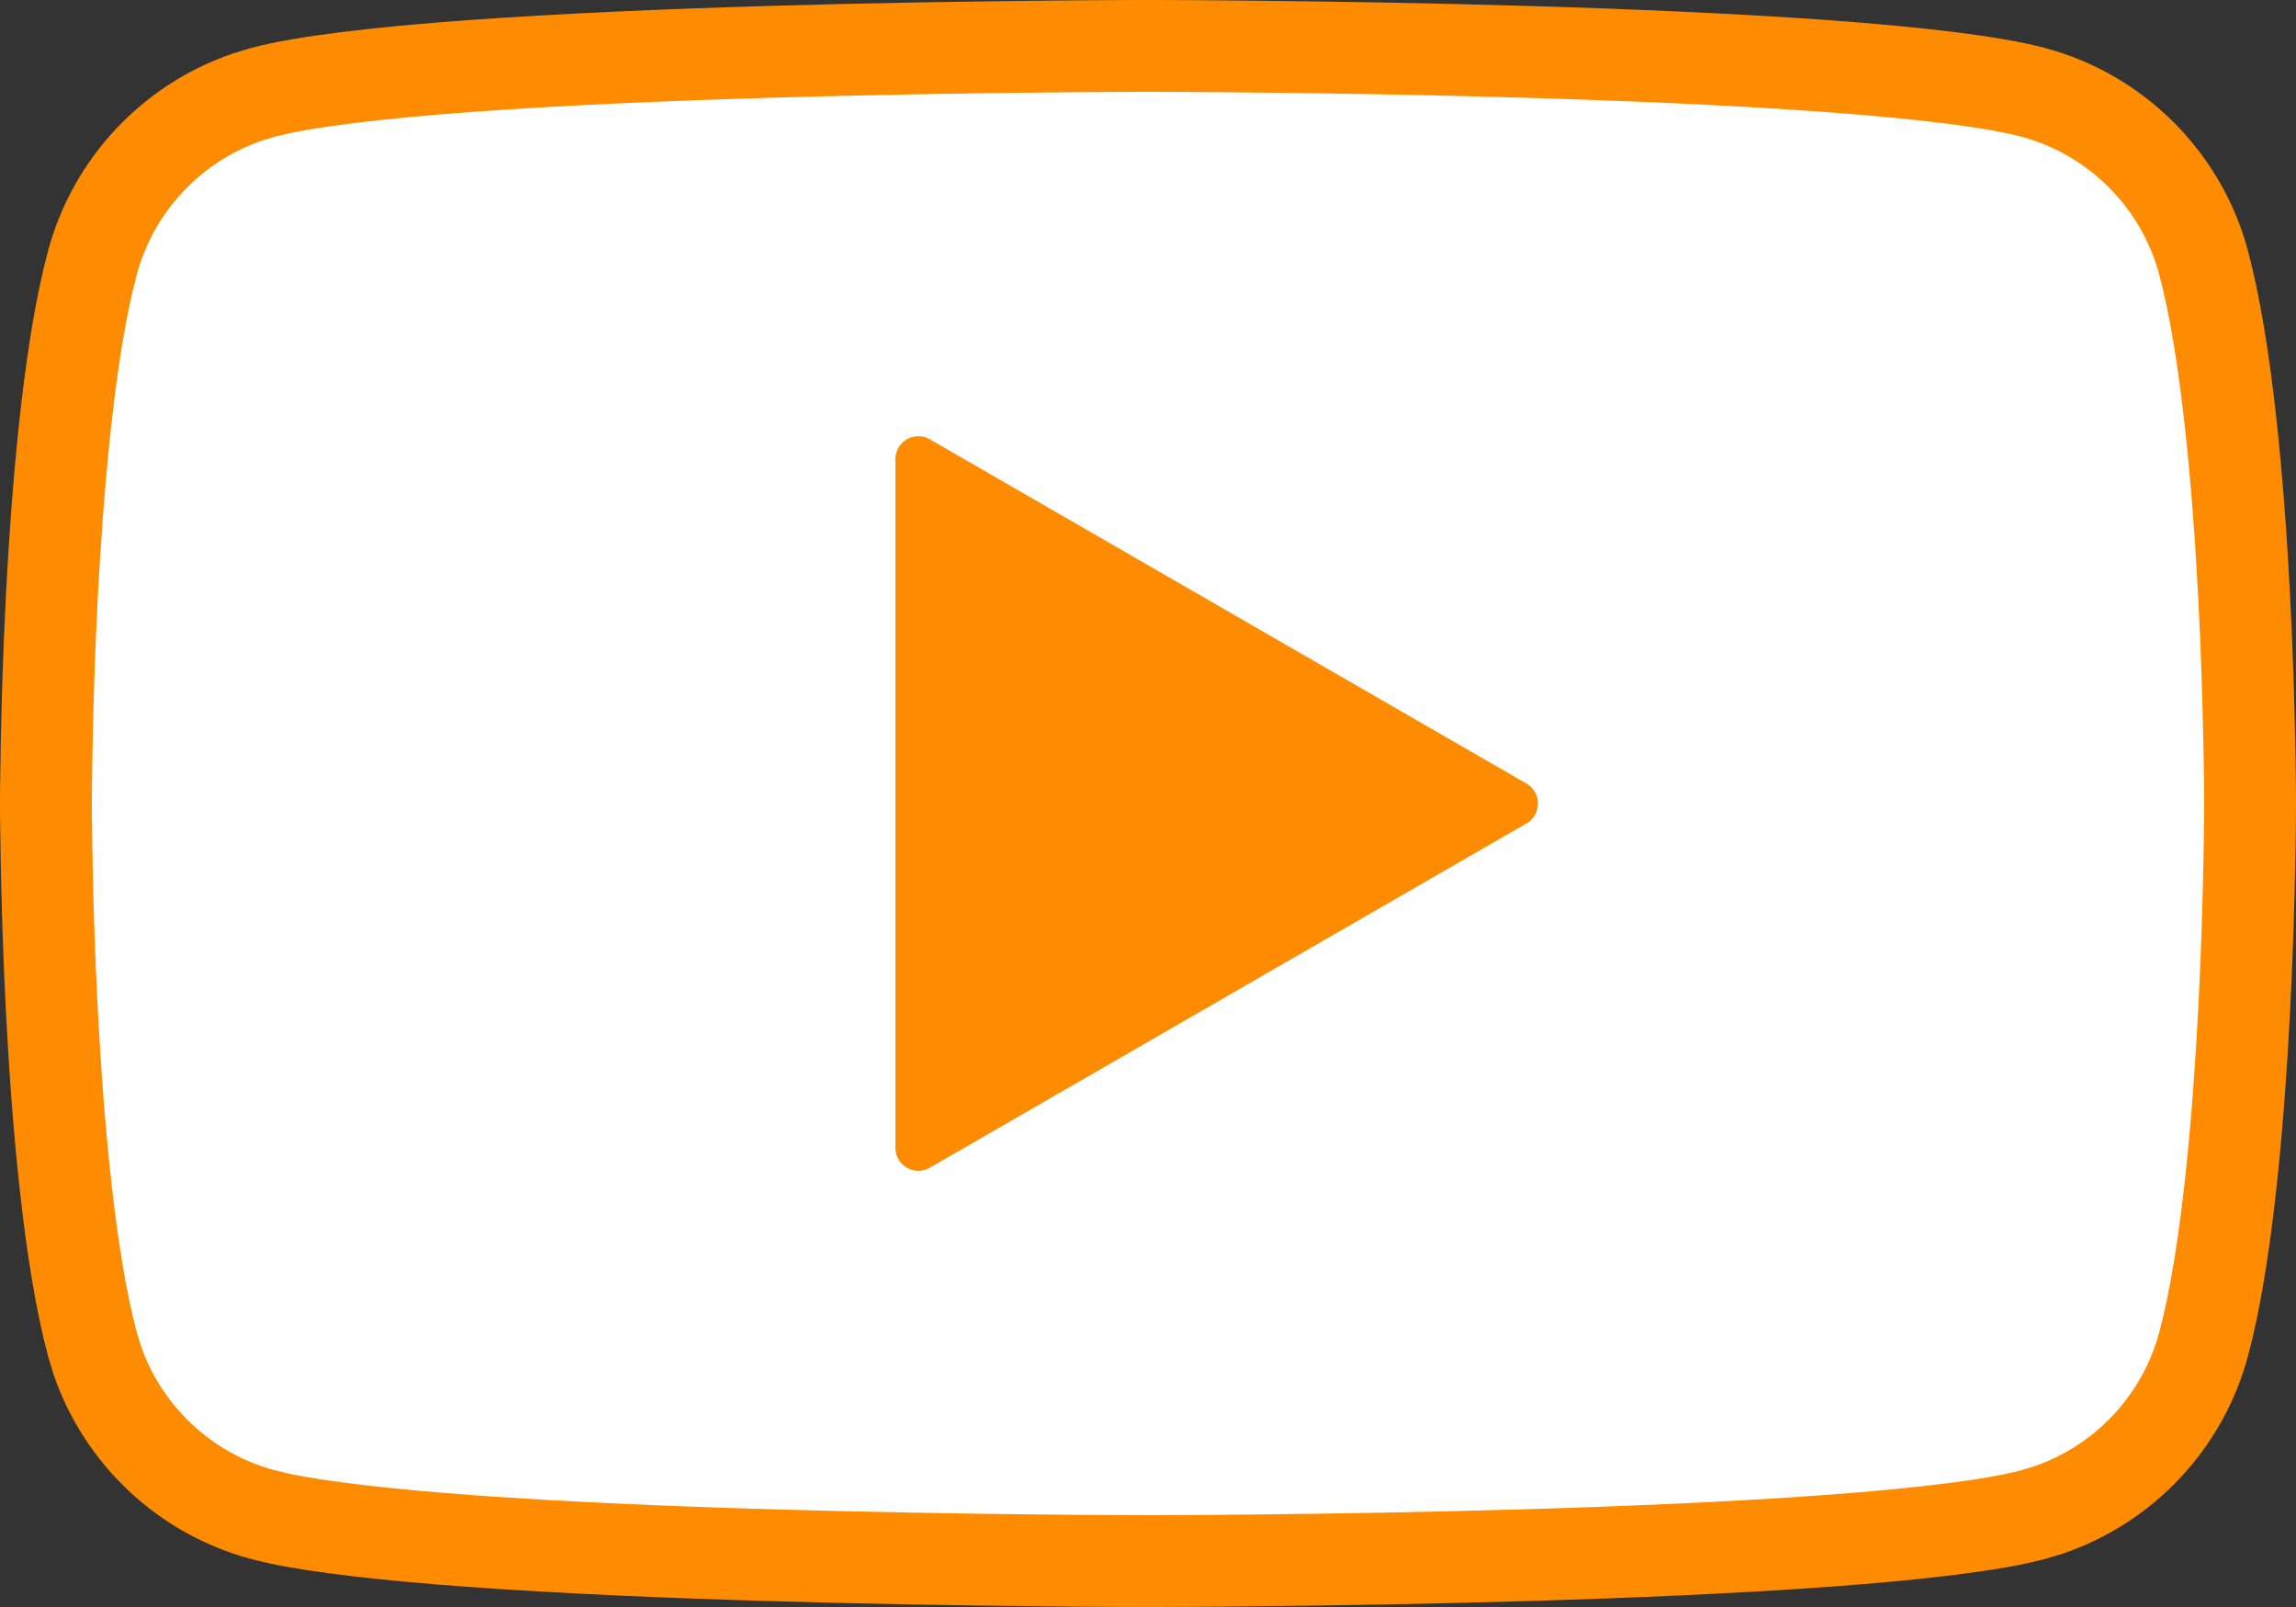 <svg width="50" height="35" viewBox="0 0 50 35" fill="none" xmlns="http://www.w3.org/2000/svg">
<rect x="0" y="0" width="50" height="35" fill="#333333" stroke="none"/>
<g clip-path="url(#clip0_8834_6273)">
<path d="M25.175 1C25.29 1 25.458 1.001 25.675 1.002C26.108 1.004 26.732 1.008 27.493 1.017C29.016 1.033 31.086 1.065 33.276 1.13C35.468 1.195 37.773 1.293 39.767 1.438C41.789 1.586 43.408 1.778 44.279 2.012C46.04 2.483 47.433 3.846 47.951 5.587L47.988 5.725C48.48 7.56 48.74 10.471 48.871 12.996C48.936 14.243 48.967 15.371 48.983 16.188C48.992 16.595 48.996 16.924 48.998 17.151C48.999 17.265 49 17.353 49 17.412V17.588C49 17.647 48.999 17.735 48.998 17.849C48.996 18.076 48.992 18.405 48.983 18.812C48.967 19.629 48.936 20.756 48.871 22.004C48.748 24.371 48.513 27.078 48.078 28.919L47.988 29.275C47.535 30.97 46.257 32.325 44.609 32.887L44.275 32.988C43.405 33.222 41.786 33.414 39.765 33.562C37.771 33.707 35.467 33.805 33.275 33.87C31.086 33.935 29.016 33.967 27.493 33.983C26.732 33.992 26.108 33.996 25.675 33.998C25.458 33.999 25.29 34 25.175 34H24.825C24.71 34 24.542 33.999 24.325 33.998C23.892 33.996 23.268 33.992 22.507 33.983C20.984 33.967 18.914 33.935 16.725 33.87C14.533 33.805 12.229 33.707 10.235 33.562C8.466 33.432 7.006 33.269 6.086 33.074L5.725 32.988C4.03 32.535 2.675 31.257 2.113 29.61L2.012 29.275C1.52 27.44 1.26 24.529 1.129 22.004C1.064 20.756 1.033 19.629 1.017 18.812C1.009 18.405 1.004 18.076 1.002 17.849C1.001 17.735 1 17.647 1 17.588V17.412C1 17.353 1.001 17.265 1.002 17.151C1.004 16.924 1.009 16.595 1.017 16.188C1.033 15.371 1.064 14.243 1.129 12.996C1.252 10.629 1.487 7.922 1.922 6.081L2.012 5.725C2.465 4.03 3.743 2.675 5.391 2.113L5.725 2.012C6.595 1.778 8.214 1.586 10.235 1.438C12.229 1.293 14.533 1.195 16.725 1.13C18.914 1.065 20.984 1.033 22.507 1.017C23.268 1.008 23.892 1.004 24.325 1.002C24.542 1.001 24.71 1 24.825 1H25.175Z" fill="white" stroke="#FF8C00" stroke-width="2"/>
<path d="M19.999 24.999L32.993 17.5L19.999 10.001V24.999Z" fill="#FF8C00" stroke="#FF8C00" stroke-linejoin="round"/>
</g>
<defs>
<clipPath id="clip0_8834_6273">
<rect width="50" height="35" fill="white"/>
</clipPath>
</defs>
</svg>
